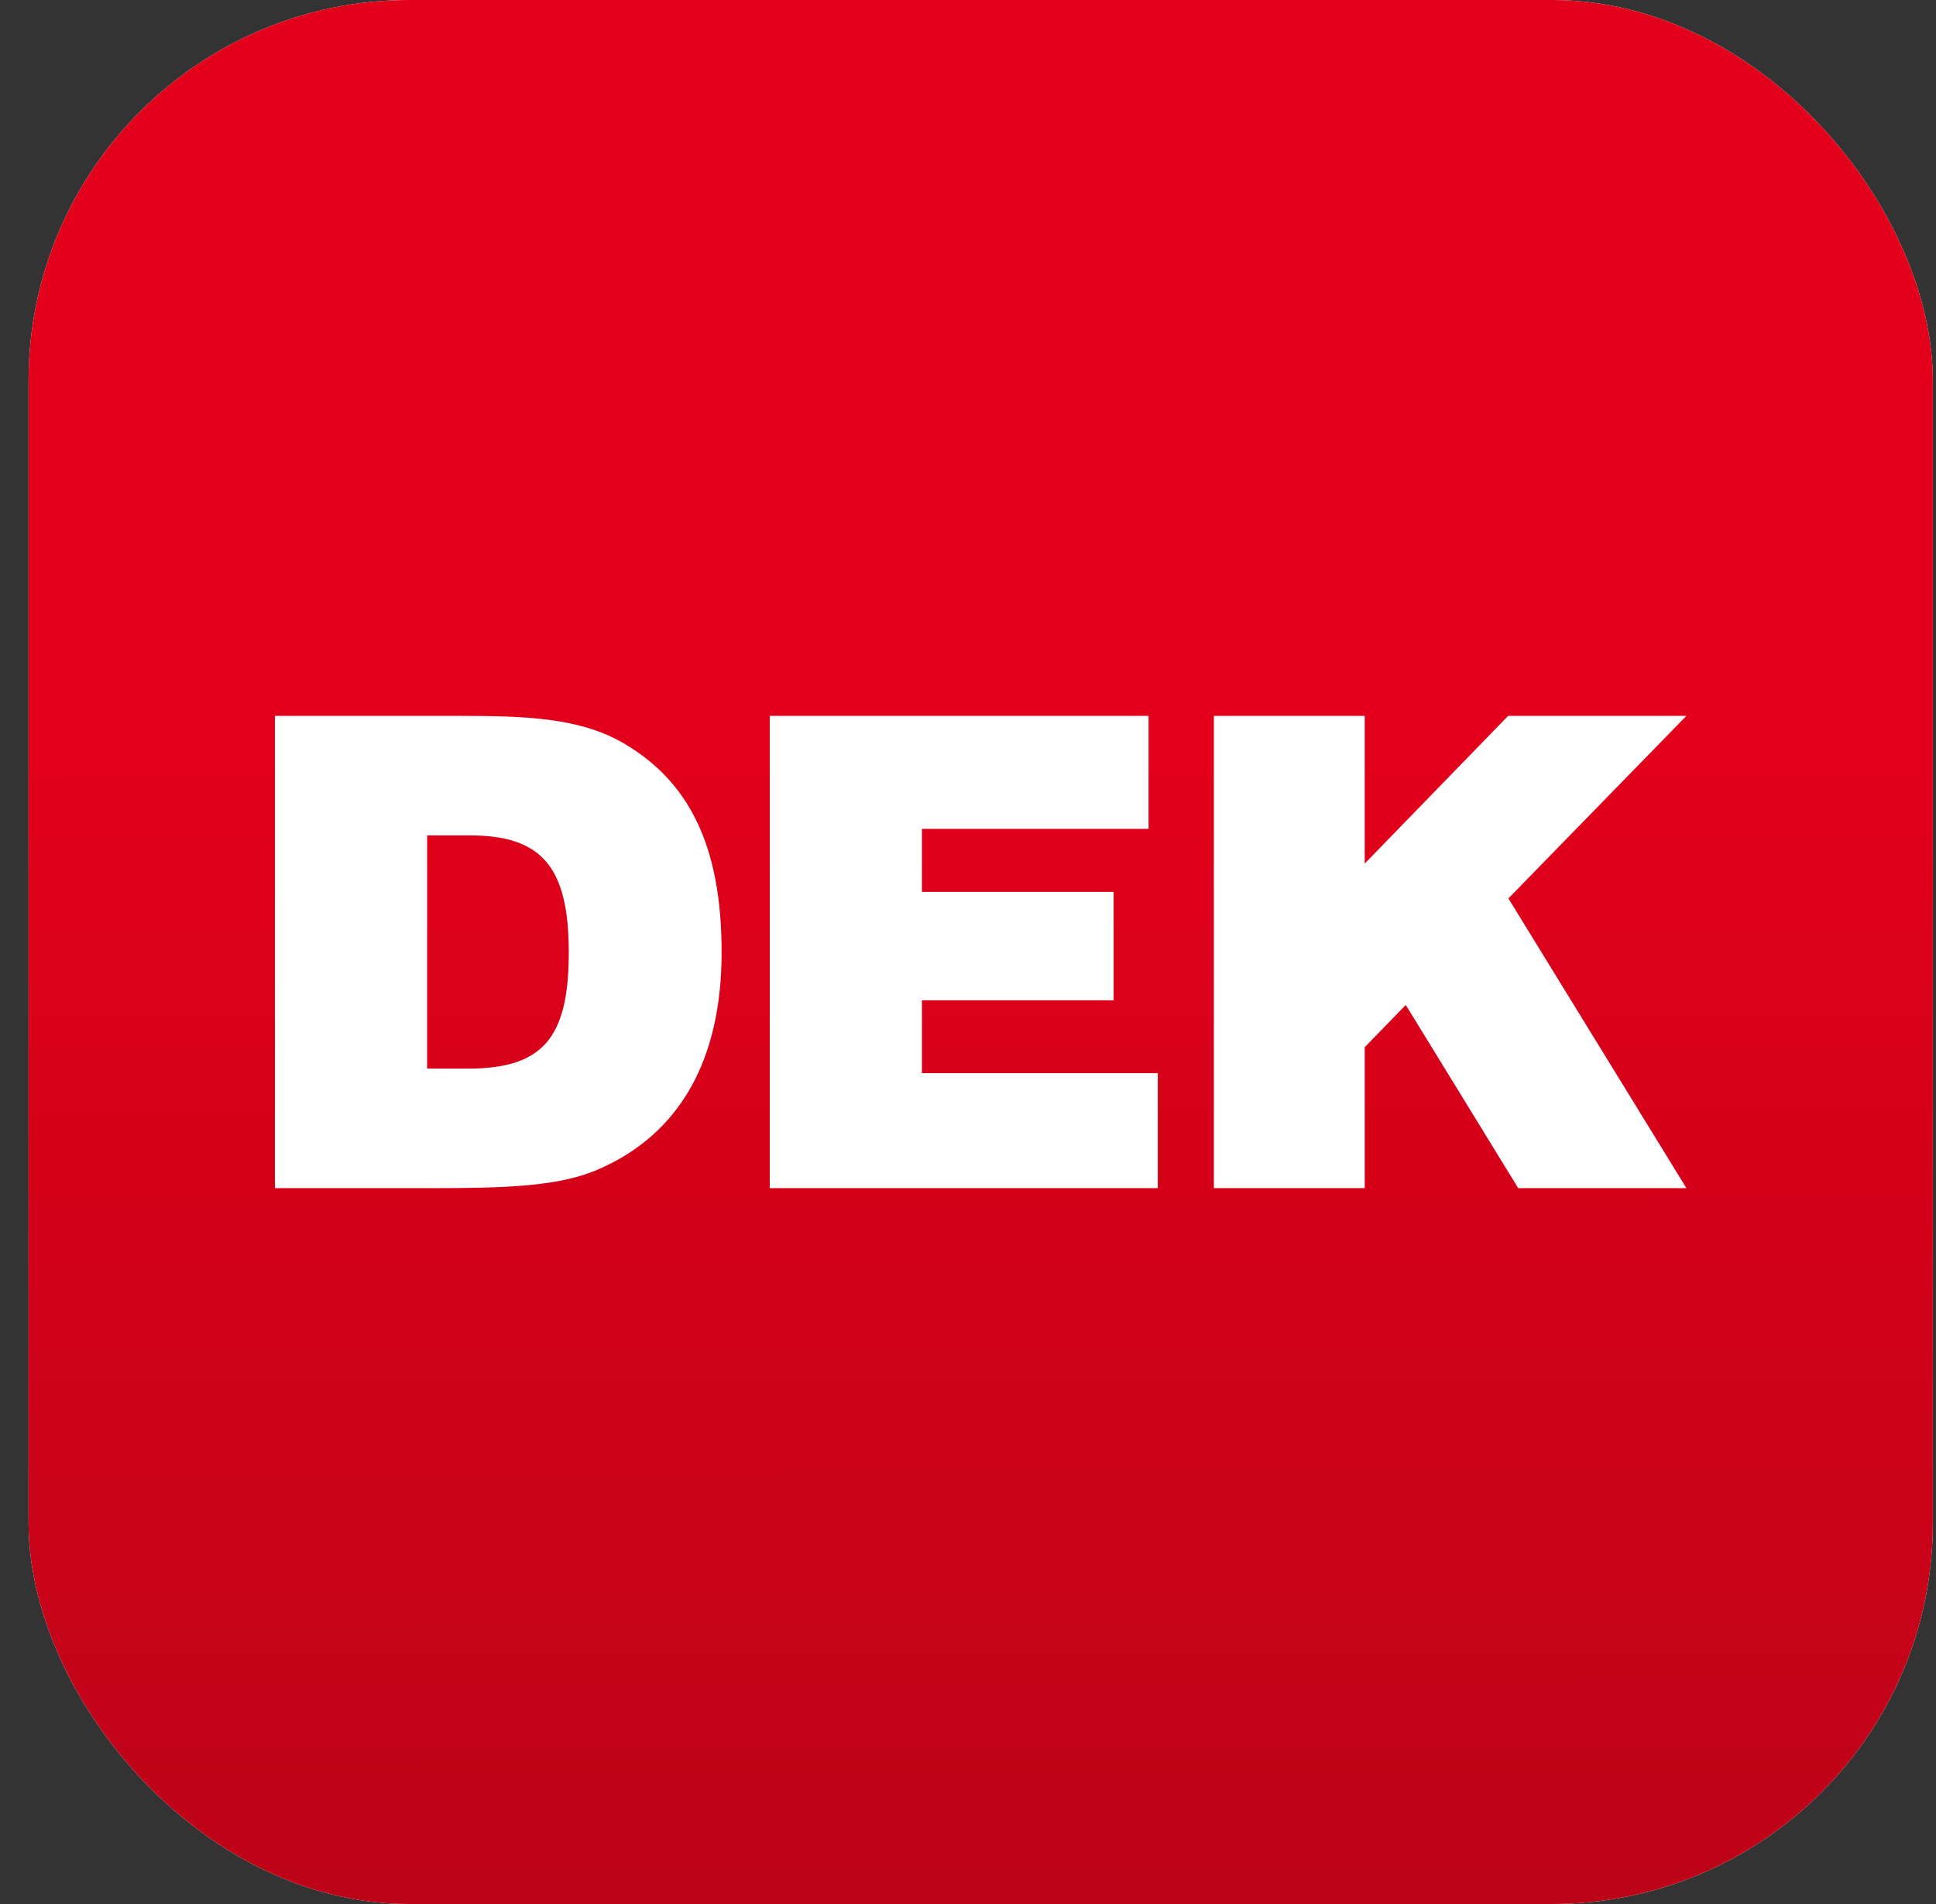 <svg width="61" height="60" viewBox="0 0 61 60" fill="none" xmlns="http://www.w3.org/2000/svg">
<rect x="0" y="0" width="61" height="60" fill="#333333" stroke="none"/>
<rect x="0.9" width="60" height="60" rx="12" fill="white"/>
<rect x="0.9" width="60" height="60" rx="12" fill="url(#paint0_linear_4828_1378)"/>
<g clip-path="url(#clip0_4828_1378)">
<path d="M38.247 37.441H43V33L44.293 31.668L47.836 37.441H53.136L47.527 28.311L53.136 22.559H47.519L43 27.213V22.559H38.247V37.441Z" fill="white"/>
<path d="M24.254 37.441H36.48V33.819H29.049V31.522H35.089V28.106H29.049V26.119H36.189V22.559H24.254V37.441Z" fill="white"/>
<path d="M13.458 33.674V26.326H14.807C17.07 26.326 17.921 27.319 17.921 30.011C17.921 32.702 17.112 33.674 14.746 33.674H13.459H13.458ZM8.663 37.441H13.562C15.886 37.441 17.651 37.4 18.917 36.82C21.429 35.703 22.737 33.384 22.737 30.011C22.737 26.637 21.699 24.608 19.624 23.407C18.253 22.621 16.593 22.559 14.455 22.559H8.663V37.441Z" fill="white"/>
</g>
<defs>
<linearGradient id="paint0_linear_4828_1378" x1="30.874" y1="-5.955" x2="30.934" y2="65.956" gradientUnits="userSpaceOnUse">
<stop offset="0.416" stop-color="#E2001A"/>
<stop offset="1" stop-color="#B60418"/>
</linearGradient>
<clipPath id="clip0_4828_1378">
<rect width="44.473" height="14.883" fill="white" transform="translate(8.663 22.559)"/>
</clipPath>
</defs>
</svg>
